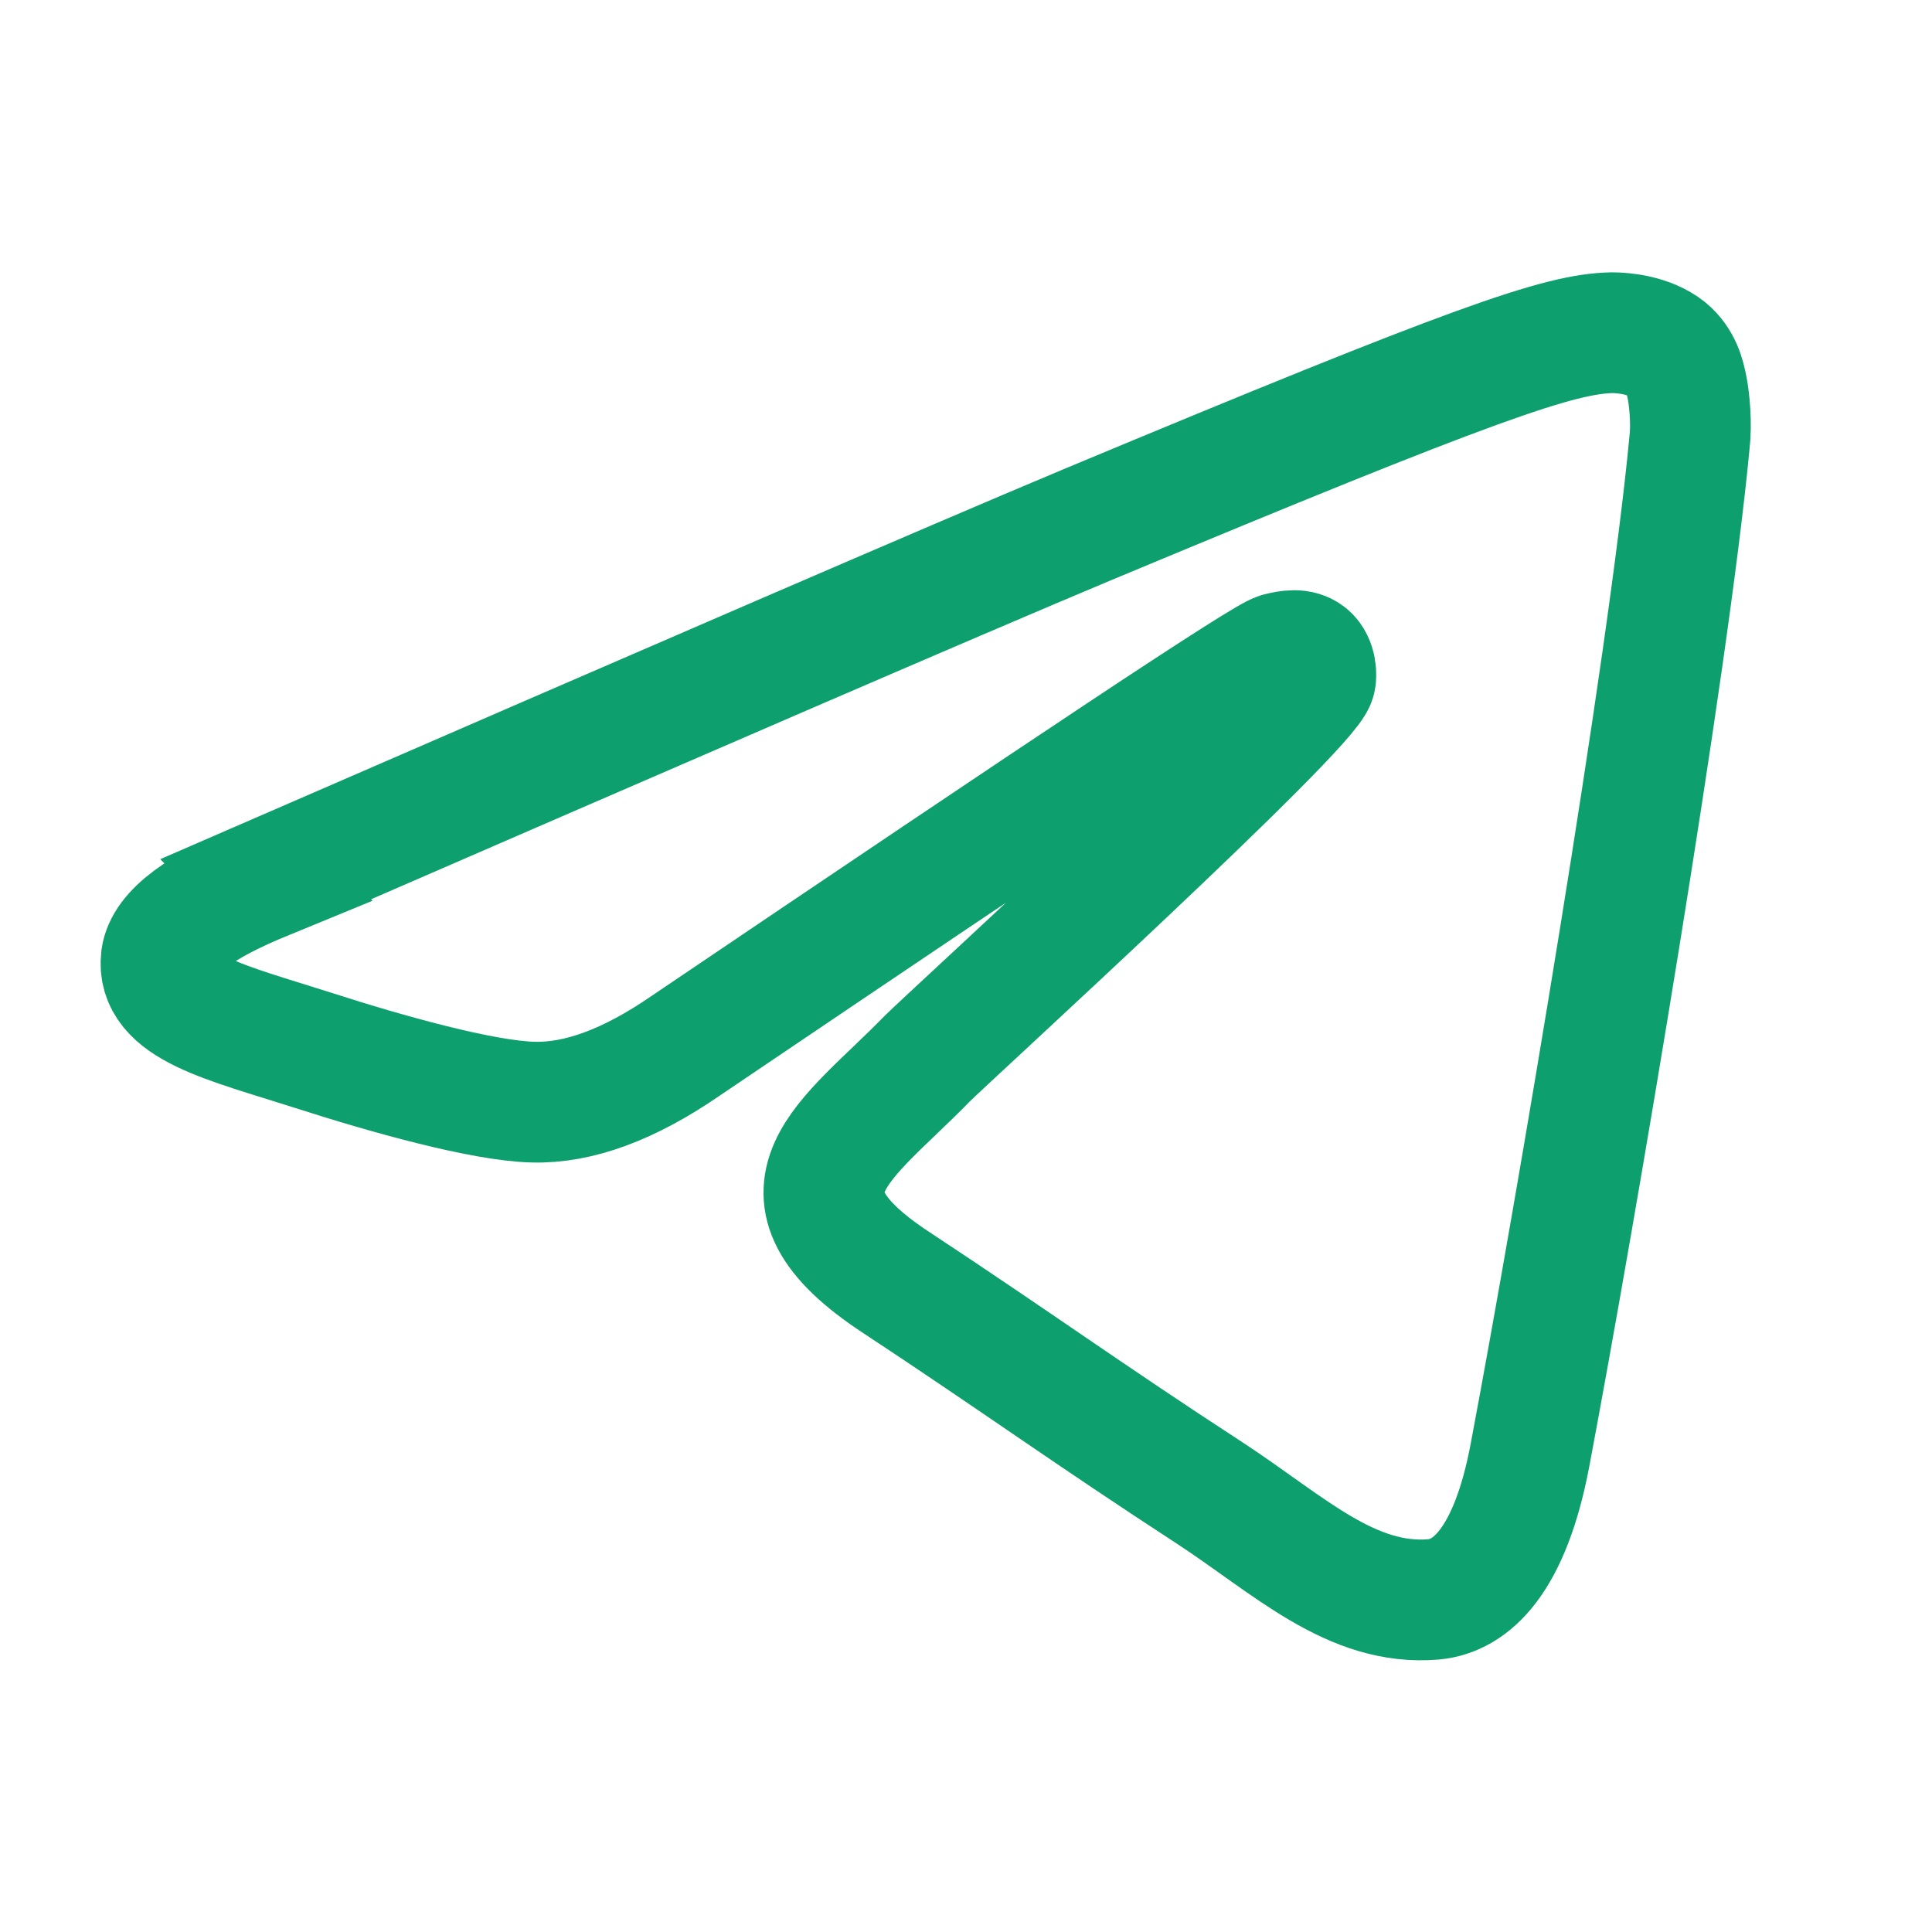 <svg width="24" height="24" viewBox="0 0 24 24" fill="none" xmlns="http://www.w3.org/2000/svg">
<path d="M3.3 10.922C8.399 8.707 11.794 7.236 13.498 6.522C18.35 4.497 19.369 4.147 20.025 4.133C20.171 4.133 20.491 4.162 20.71 4.337C20.885 4.483 20.929 4.672 20.958 4.818C20.987 4.964 21.016 5.27 20.987 5.503C20.725 8.271 19.588 14.988 19.006 18.076C18.758 19.387 18.278 19.824 17.811 19.868C16.791 19.955 16.019 19.198 15.043 18.557C13.499 17.552 12.639 16.925 11.138 15.935C9.404 14.799 10.526 14.172 11.517 13.152C11.779 12.89 16.252 8.81 16.339 8.446C16.354 8.402 16.354 8.227 16.252 8.14C16.15 8.053 16.004 8.082 15.888 8.111C15.728 8.14 13.28 9.772 8.516 12.992C7.817 13.473 7.19 13.706 6.622 13.691C5.996 13.676 4.801 13.341 3.898 13.05C2.805 12.7 1.931 12.511 2.004 11.899C2.048 11.578 2.485 11.258 3.301 10.923L3.3 10.922Z" stroke="#0e9f6e" stroke-width="1.5" stroke-miterlimit="10"/>
</svg>
